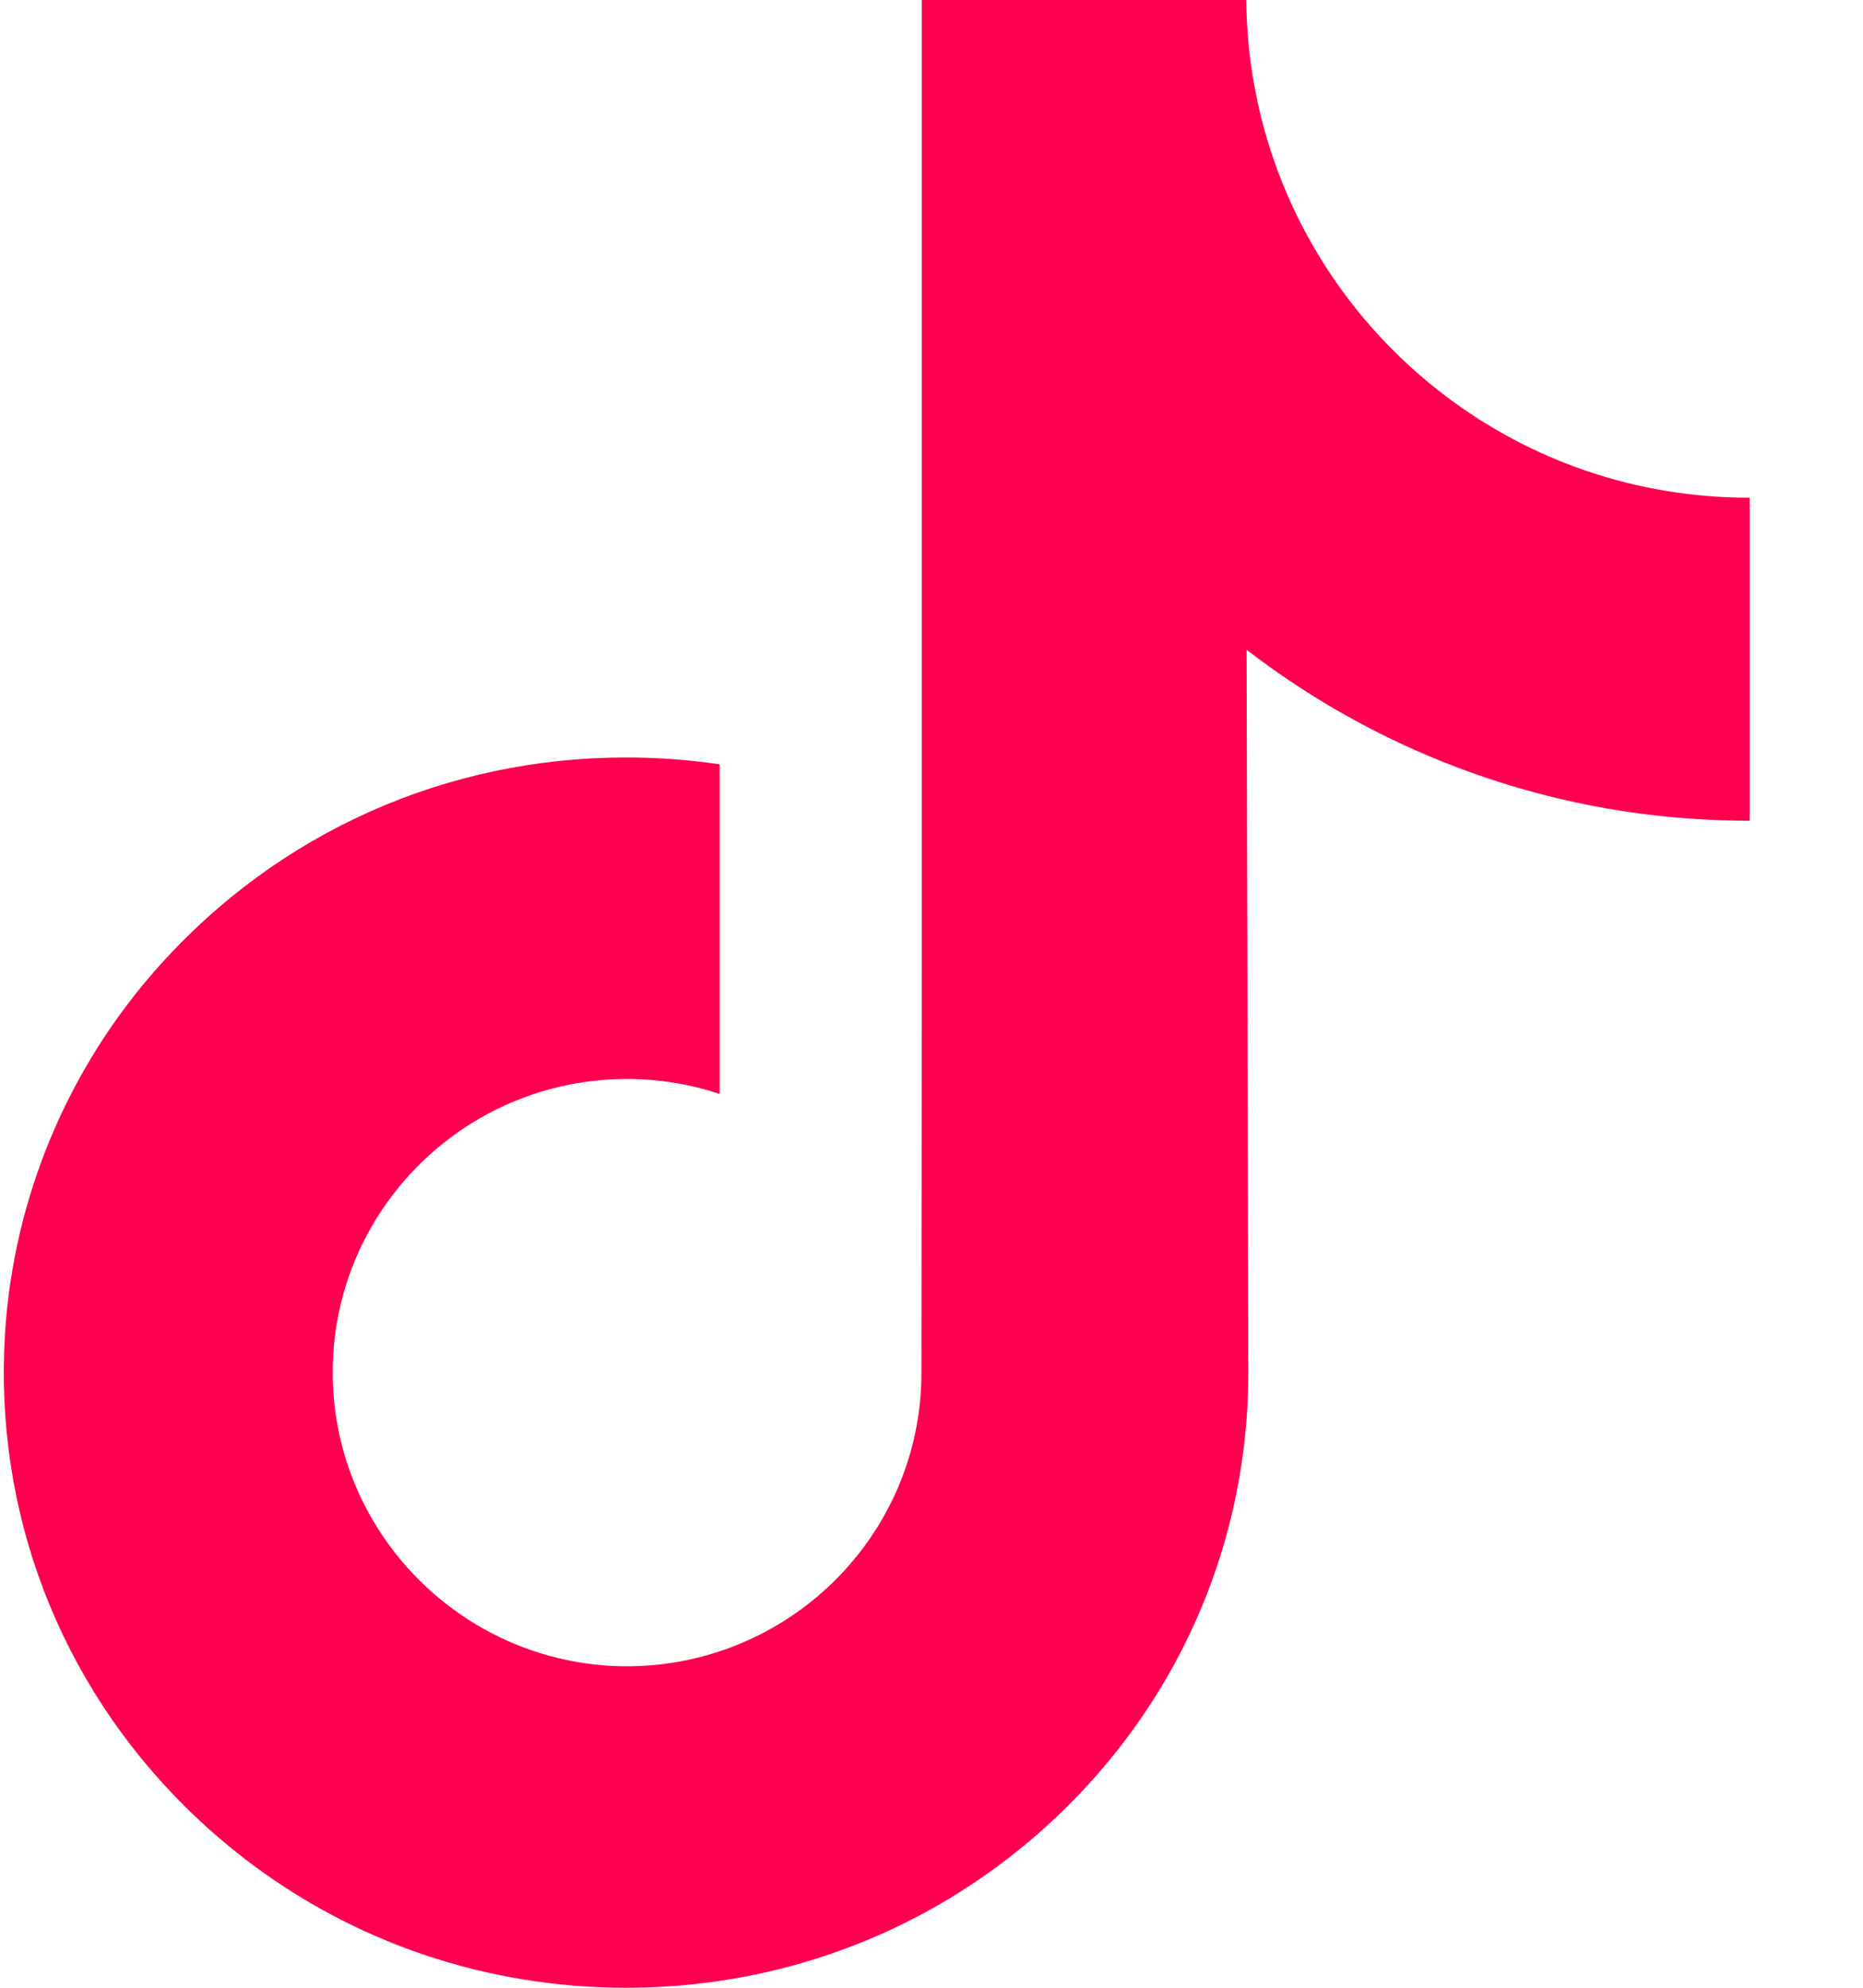<svg width="15" height="16" viewBox="0 0 15 16" fill="none" xmlns="http://www.w3.org/2000/svg">
<path d="M14.081 4.006C13.166 4.006 12.322 3.703 11.645 3.192C10.867 2.606 10.309 1.747 10.112 0.756C10.063 0.511 10.037 0.259 10.034 0H7.422V7.139L7.419 11.049C7.419 12.094 6.738 12.98 5.794 13.292C5.52 13.383 5.225 13.425 4.917 13.409C4.524 13.387 4.155 13.268 3.835 13.077C3.154 12.669 2.692 11.93 2.679 11.084C2.659 9.763 3.728 8.685 5.049 8.685C5.309 8.685 5.56 8.728 5.794 8.805V6.854V6.152C5.547 6.116 5.295 6.097 5.041 6.097C3.595 6.097 2.243 6.698 1.277 7.78C0.546 8.598 0.108 9.642 0.04 10.737C-0.048 12.174 0.478 13.541 1.498 14.55C1.648 14.698 1.806 14.835 1.97 14.962C2.845 15.635 3.914 16 5.041 16C5.295 16 5.547 15.981 5.794 15.945C6.847 15.789 7.817 15.307 8.584 14.55C9.525 13.619 10.045 12.384 10.051 11.069L10.037 5.23C10.486 5.576 10.978 5.863 11.505 6.086C12.324 6.431 13.194 6.607 14.088 6.606V4.709V4.006C14.089 4.006 14.081 4.006 14.081 4.006V4.006Z" fill="#FF0050"/>
</svg>
